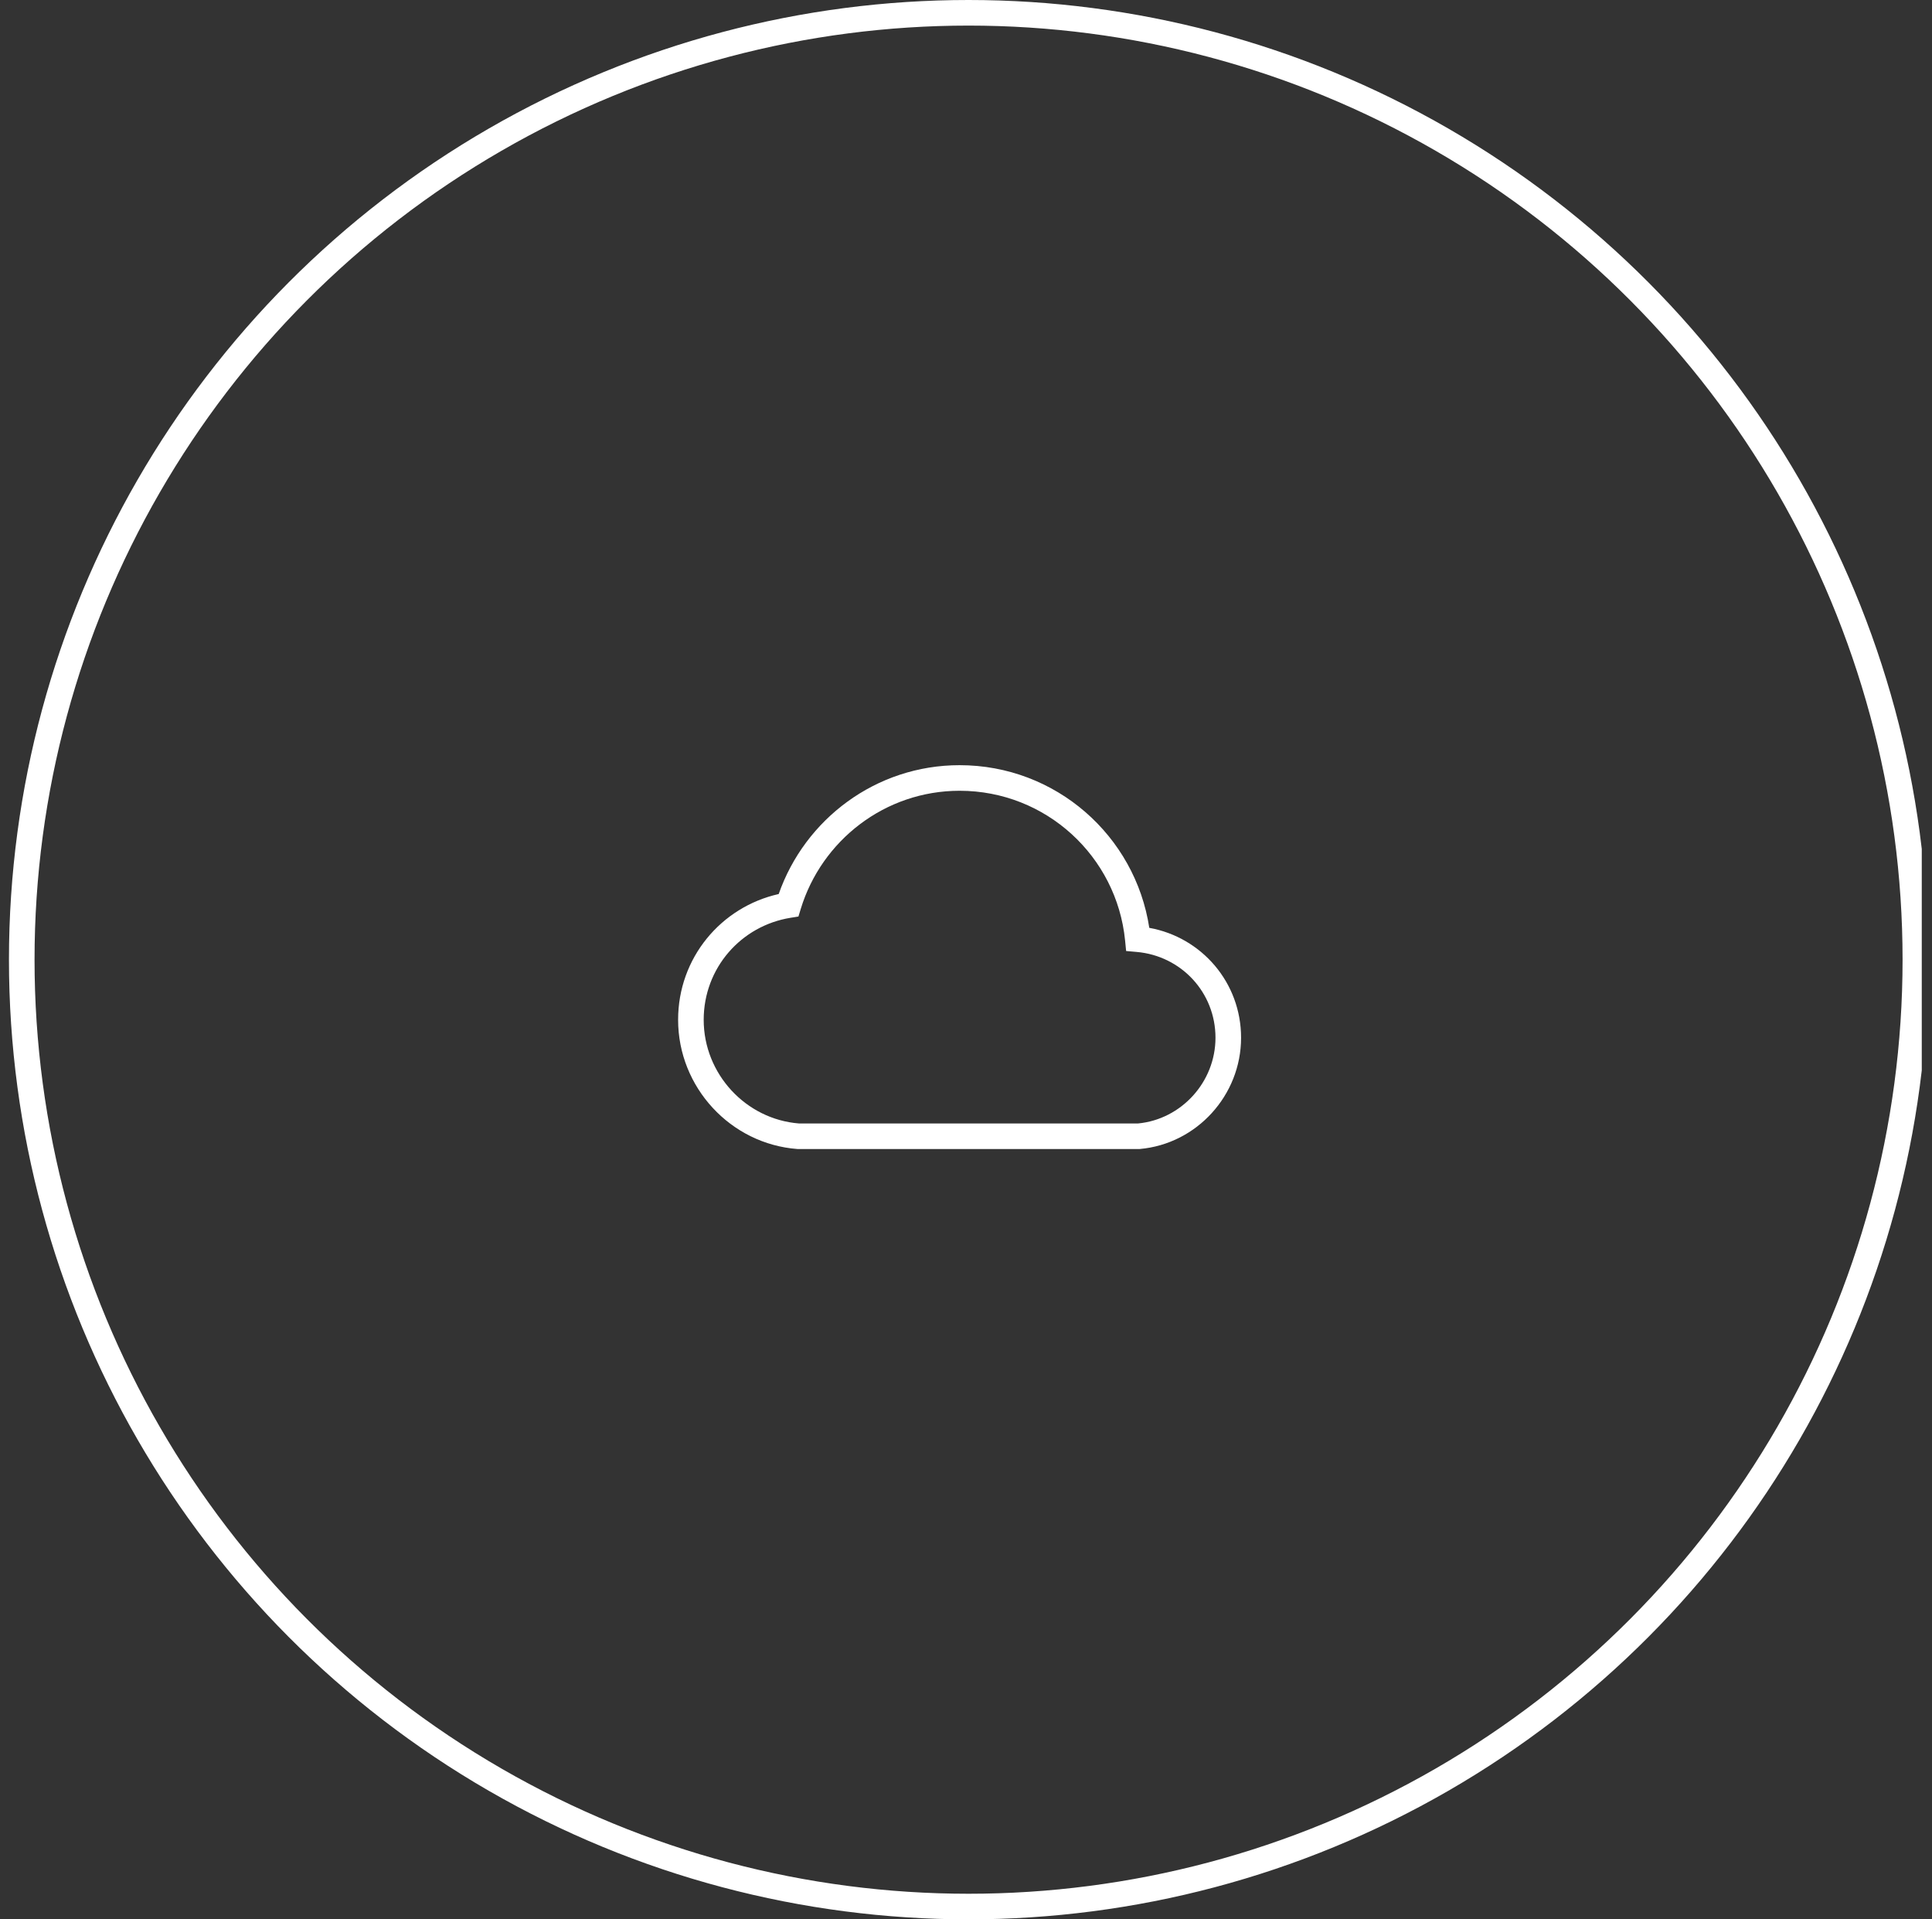 <svg width="151" height="150" viewBox="0 0 151 150" fill="none" xmlns="http://www.w3.org/2000/svg">
<rect x="0" y="0" width="151" height="150" fill="#333333" stroke="none"/>
<g clip-path="url(#clip0_1281_594)">
<circle cx="75.7" cy="75" r="74" stroke="white" stroke-width="2"/>
<path fill-rule="evenodd" clip-rule="evenodd" d="M60.862 69.87C62.907 64.023 68.456 59.8 74.999 59.8C82.526 59.8 88.726 65.318 89.825 72.512C93.926 73.253 96.999 76.793 96.999 81.1C96.999 85.604 93.527 89.4 89.088 89.796L89.043 89.8H62.362L62.324 89.797C57.109 89.408 52.999 84.98 52.999 79.7C52.999 74.864 56.351 70.881 60.862 69.87ZM74.999 61.8C69.156 61.8 64.212 65.696 62.585 71.031L62.404 71.628L61.788 71.727C57.922 72.35 54.999 75.651 54.999 79.7C54.999 83.927 58.289 87.471 62.437 87.8H88.953C92.333 87.475 94.999 84.561 94.999 81.1C94.999 77.566 92.322 74.701 88.841 74.396L88.015 74.323L87.934 73.498C87.284 66.934 81.759 61.8 74.999 61.8Z" fill="white"/>
</g>
<defs>
<clipPath id="clip0_1281_594">
<rect width="150" height="150" fill="white" transform="translate(0.2)"/>
</clipPath>
</defs>
</svg>
